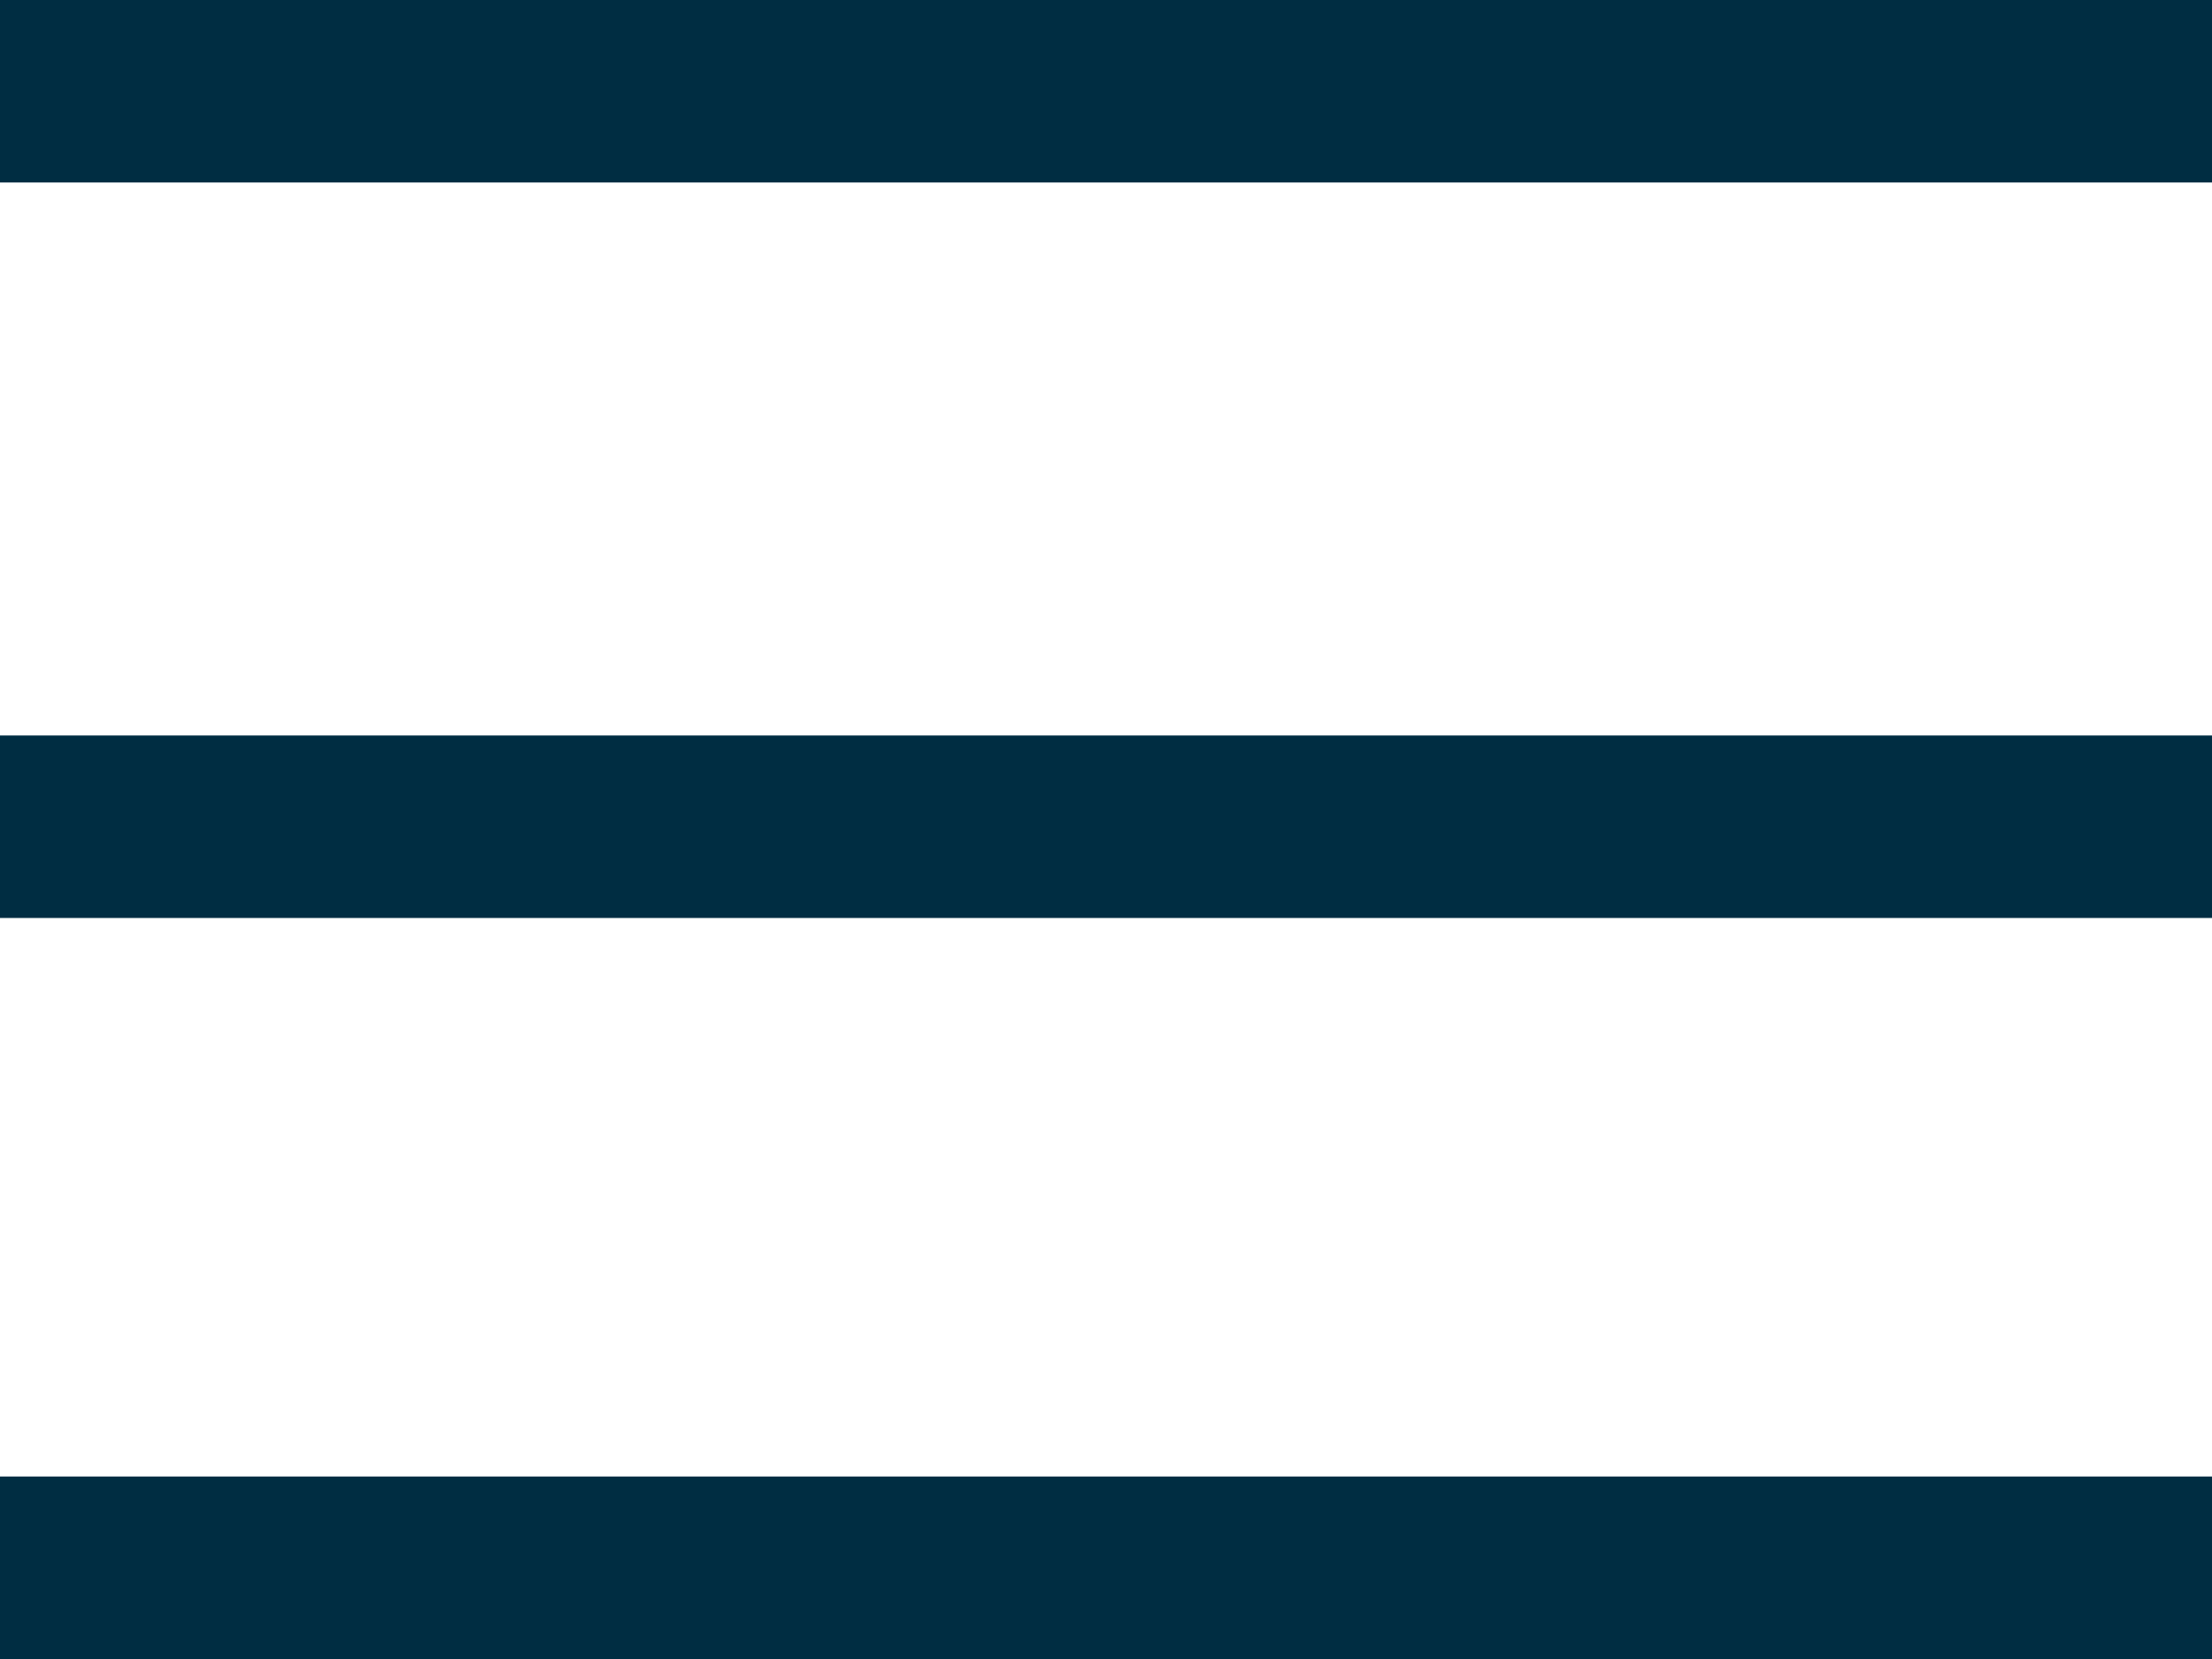 <?xml version="1.0" encoding="utf-8"?>
<!-- Generator: Adobe Illustrator 25.0.0, SVG Export Plug-In . SVG Version: 6.00 Build 0)  -->
<svg version="1.1" id="Layer_1" xmlns="http://www.w3.org/2000/svg" xmlns:xlink="http://www.w3.org/1999/xlink" x="0px" y="0px"
	 viewBox="0 0 40 30" style="enable-background:new 0 0 40 30;" xml:space="preserve">
<style type="text/css">
	.st0{fill-rule:evenodd;clip-rule:evenodd;fill:#002D42;}
</style>
<rect id="Rectangle" class="st0" width="40" height="3.3"/>
<rect id="Rectangle-Copy" y="13.3" class="st0" width="40" height="3.3"/>
<rect id="Rectangle-Copy-2" y="26.7" class="st0" width="40" height="3.3"/>
</svg>
